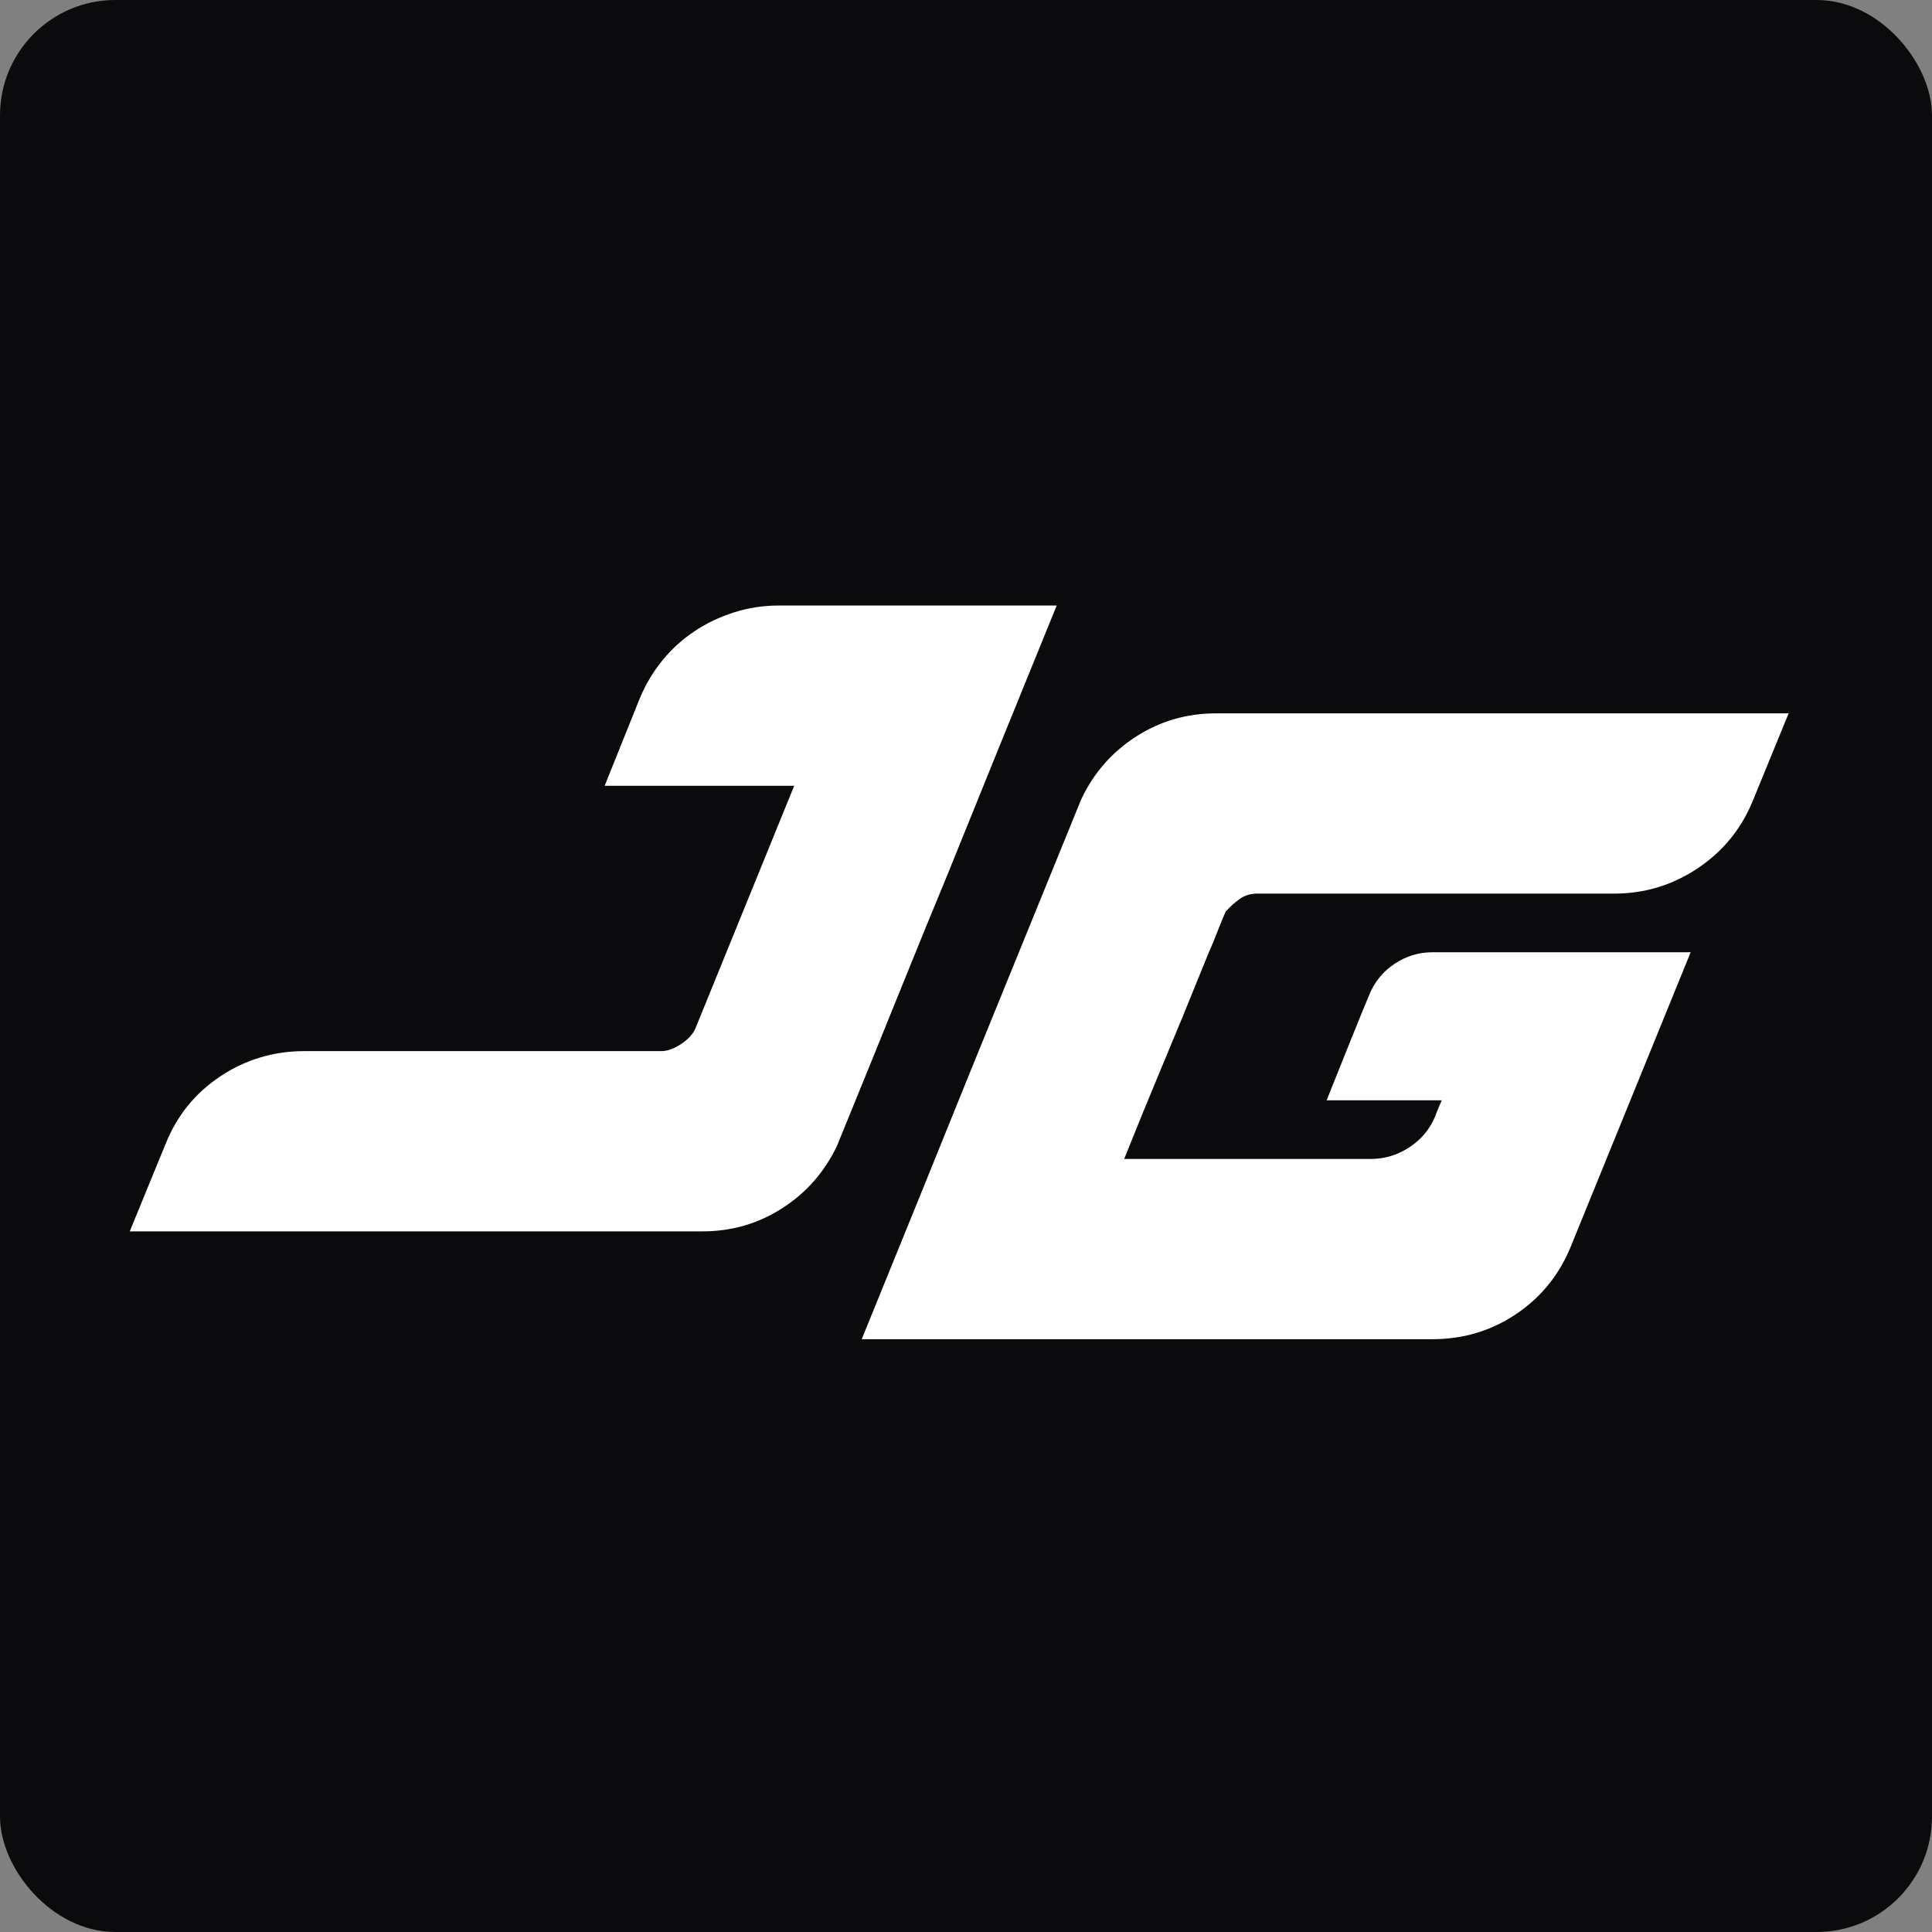 <svg width="134" height="134" viewBox="0 0 134 134" fill="none" xmlns="http://www.w3.org/2000/svg">
<rect x="0" y="0" width="134" height="134" fill="#808080" stroke="none"/>
<rect width="134" height="134" rx="8" fill="#0B0B0E"/>
<g clip-path="url(#clip0_43_37)">
<path d="M11.48 79.353C12.274 77.369 13.548 75.799 15.3 74.641C17.052 73.483 18.987 72.904 21.104 72.904H45.857C46.286 72.904 46.75 72.739 47.246 72.408C47.742 72.078 48.072 71.714 48.238 71.317L55.084 54.5H41.938L44.369 48.448C44.766 47.49 45.287 46.613 45.932 45.819C46.577 45.025 47.32 44.348 48.164 43.785C49.008 43.223 49.925 42.785 50.917 42.471C51.91 42.157 52.934 41.999 53.993 41.999H73.29C70.445 48.978 67.915 55.212 65.7 60.701C64.74 63.016 63.806 65.298 62.898 67.547C61.987 69.796 61.178 71.796 60.467 73.549C59.755 75.302 58.954 77.269 58.061 79.452C57.201 81.271 55.936 82.718 54.266 83.793C52.596 84.868 50.752 85.405 48.735 85.405H9L11.48 79.353Z" fill="white"/>
<path d="M74.996 55.431C75.855 53.613 77.12 52.166 78.791 51.09C80.46 50.016 82.305 49.478 84.322 49.478H124.056L121.576 55.53C120.782 57.481 119.509 59.044 117.756 60.218C116.003 61.391 114.069 61.979 111.953 61.979H87.199C86.736 61.979 86.331 62.102 85.984 62.35C85.637 62.599 85.314 62.888 85.017 63.219C84.918 63.417 84.62 64.145 84.124 65.401C83.892 65.931 83.61 66.609 83.28 67.435C82.949 68.262 82.536 69.279 82.04 70.486C81.544 71.694 80.957 73.107 80.279 74.727C79.6 76.347 78.832 78.233 77.972 80.382H95.087C96.046 80.382 96.938 80.11 97.766 79.564C98.592 79.018 99.187 78.299 99.551 77.406C99.617 77.208 99.691 77.018 99.774 76.836C99.856 76.655 99.93 76.481 99.997 76.315H92.011C92.672 74.662 93.242 73.24 93.722 72.049C94.202 70.858 94.607 69.867 94.938 69.073C95.301 68.147 95.888 67.411 96.699 66.865C97.509 66.32 98.394 66.047 99.353 66.047H117.261L108.977 86.385C108.183 88.37 106.918 89.949 105.182 91.123C103.446 92.296 101.502 92.884 99.353 92.884H59.767C62.611 85.906 65.141 79.672 67.356 74.182L74.995 55.431H74.996Z" fill="white"/>
</g>
<defs>
<clipPath id="clip0_43_37">
<rect width="115.056" height="50.884" fill="white" transform="translate(9 42)"/>
</clipPath>
</defs>
</svg>
